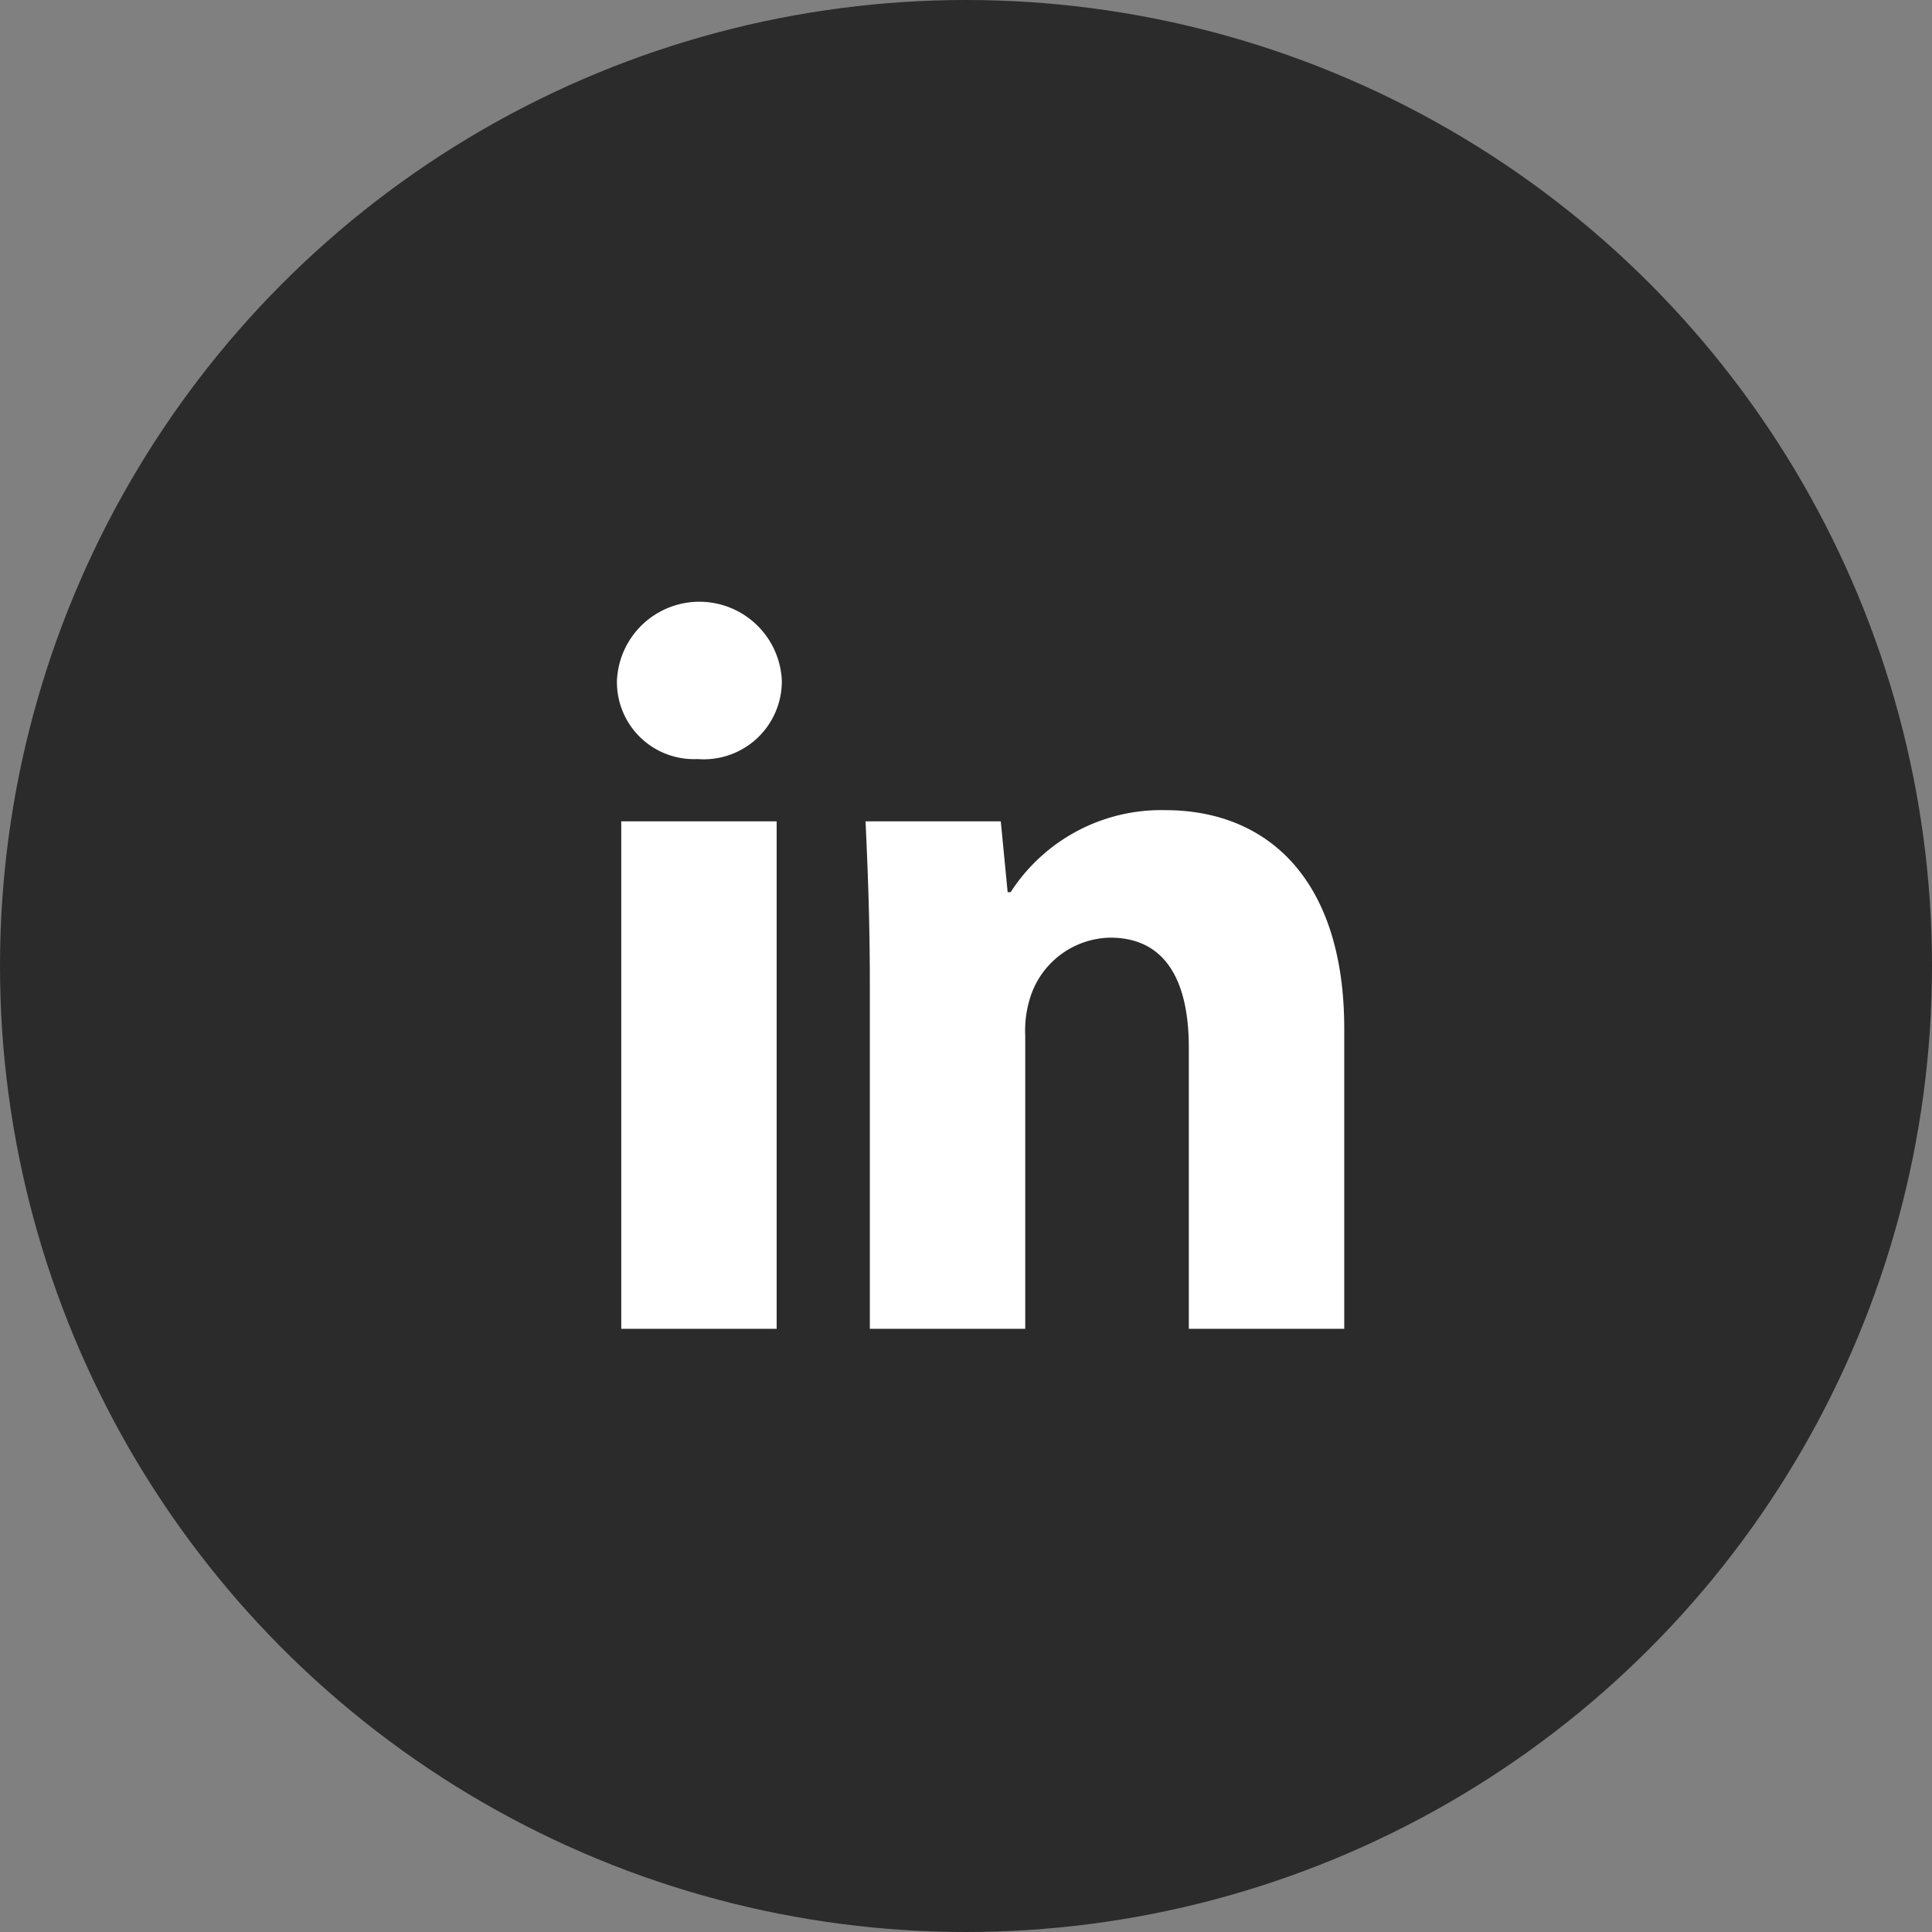 <svg id="linked_in" data-name="linked in" xmlns="http://www.w3.org/2000/svg" width="45" height="45" viewBox="0 0 45 45">
  <rect x="0" y="0" width="45" height="45" fill="#808080" stroke="none"/>
  <defs>
    <style>
      .cls-1 {
        fill: #2b2b2b;
      }

      .cls-2 {
        fill: #fff;
        fill-rule: evenodd;
      }
    </style>
  </defs>
  <circle id="Ellipse_510_copy_2" data-name="Ellipse 510 copy 2" class="cls-1" cx="22.5" cy="22.5" r="22.5"/>
  <path id="linked_in-2" data-name="linked in" class="cls-2" d="M1638.24,4436.85a1.817,1.817,0,0,1-1.96,1.83,1.794,1.794,0,0,1-1.88-1.83A1.922,1.922,0,0,1,1638.24,4436.85Zm-3.74,15.1v-11.82h3.62v11.82h-3.62Zm5.79-8.05c0-1.47-.05-2.7-0.1-3.77h3.15l0.16,1.65h0.07a4.172,4.172,0,0,1,3.6-1.91c2.39,0,4.17,1.62,4.17,5.09v6.99h-3.62v-6.55c0-1.52-.52-2.56-1.83-2.56a1.991,1.991,0,0,0-1.86,1.38,2.543,2.543,0,0,0-.12.91v6.82h-3.62v-8.05Z" transform="translate(-1620.03 -4421)"/>
</svg>

